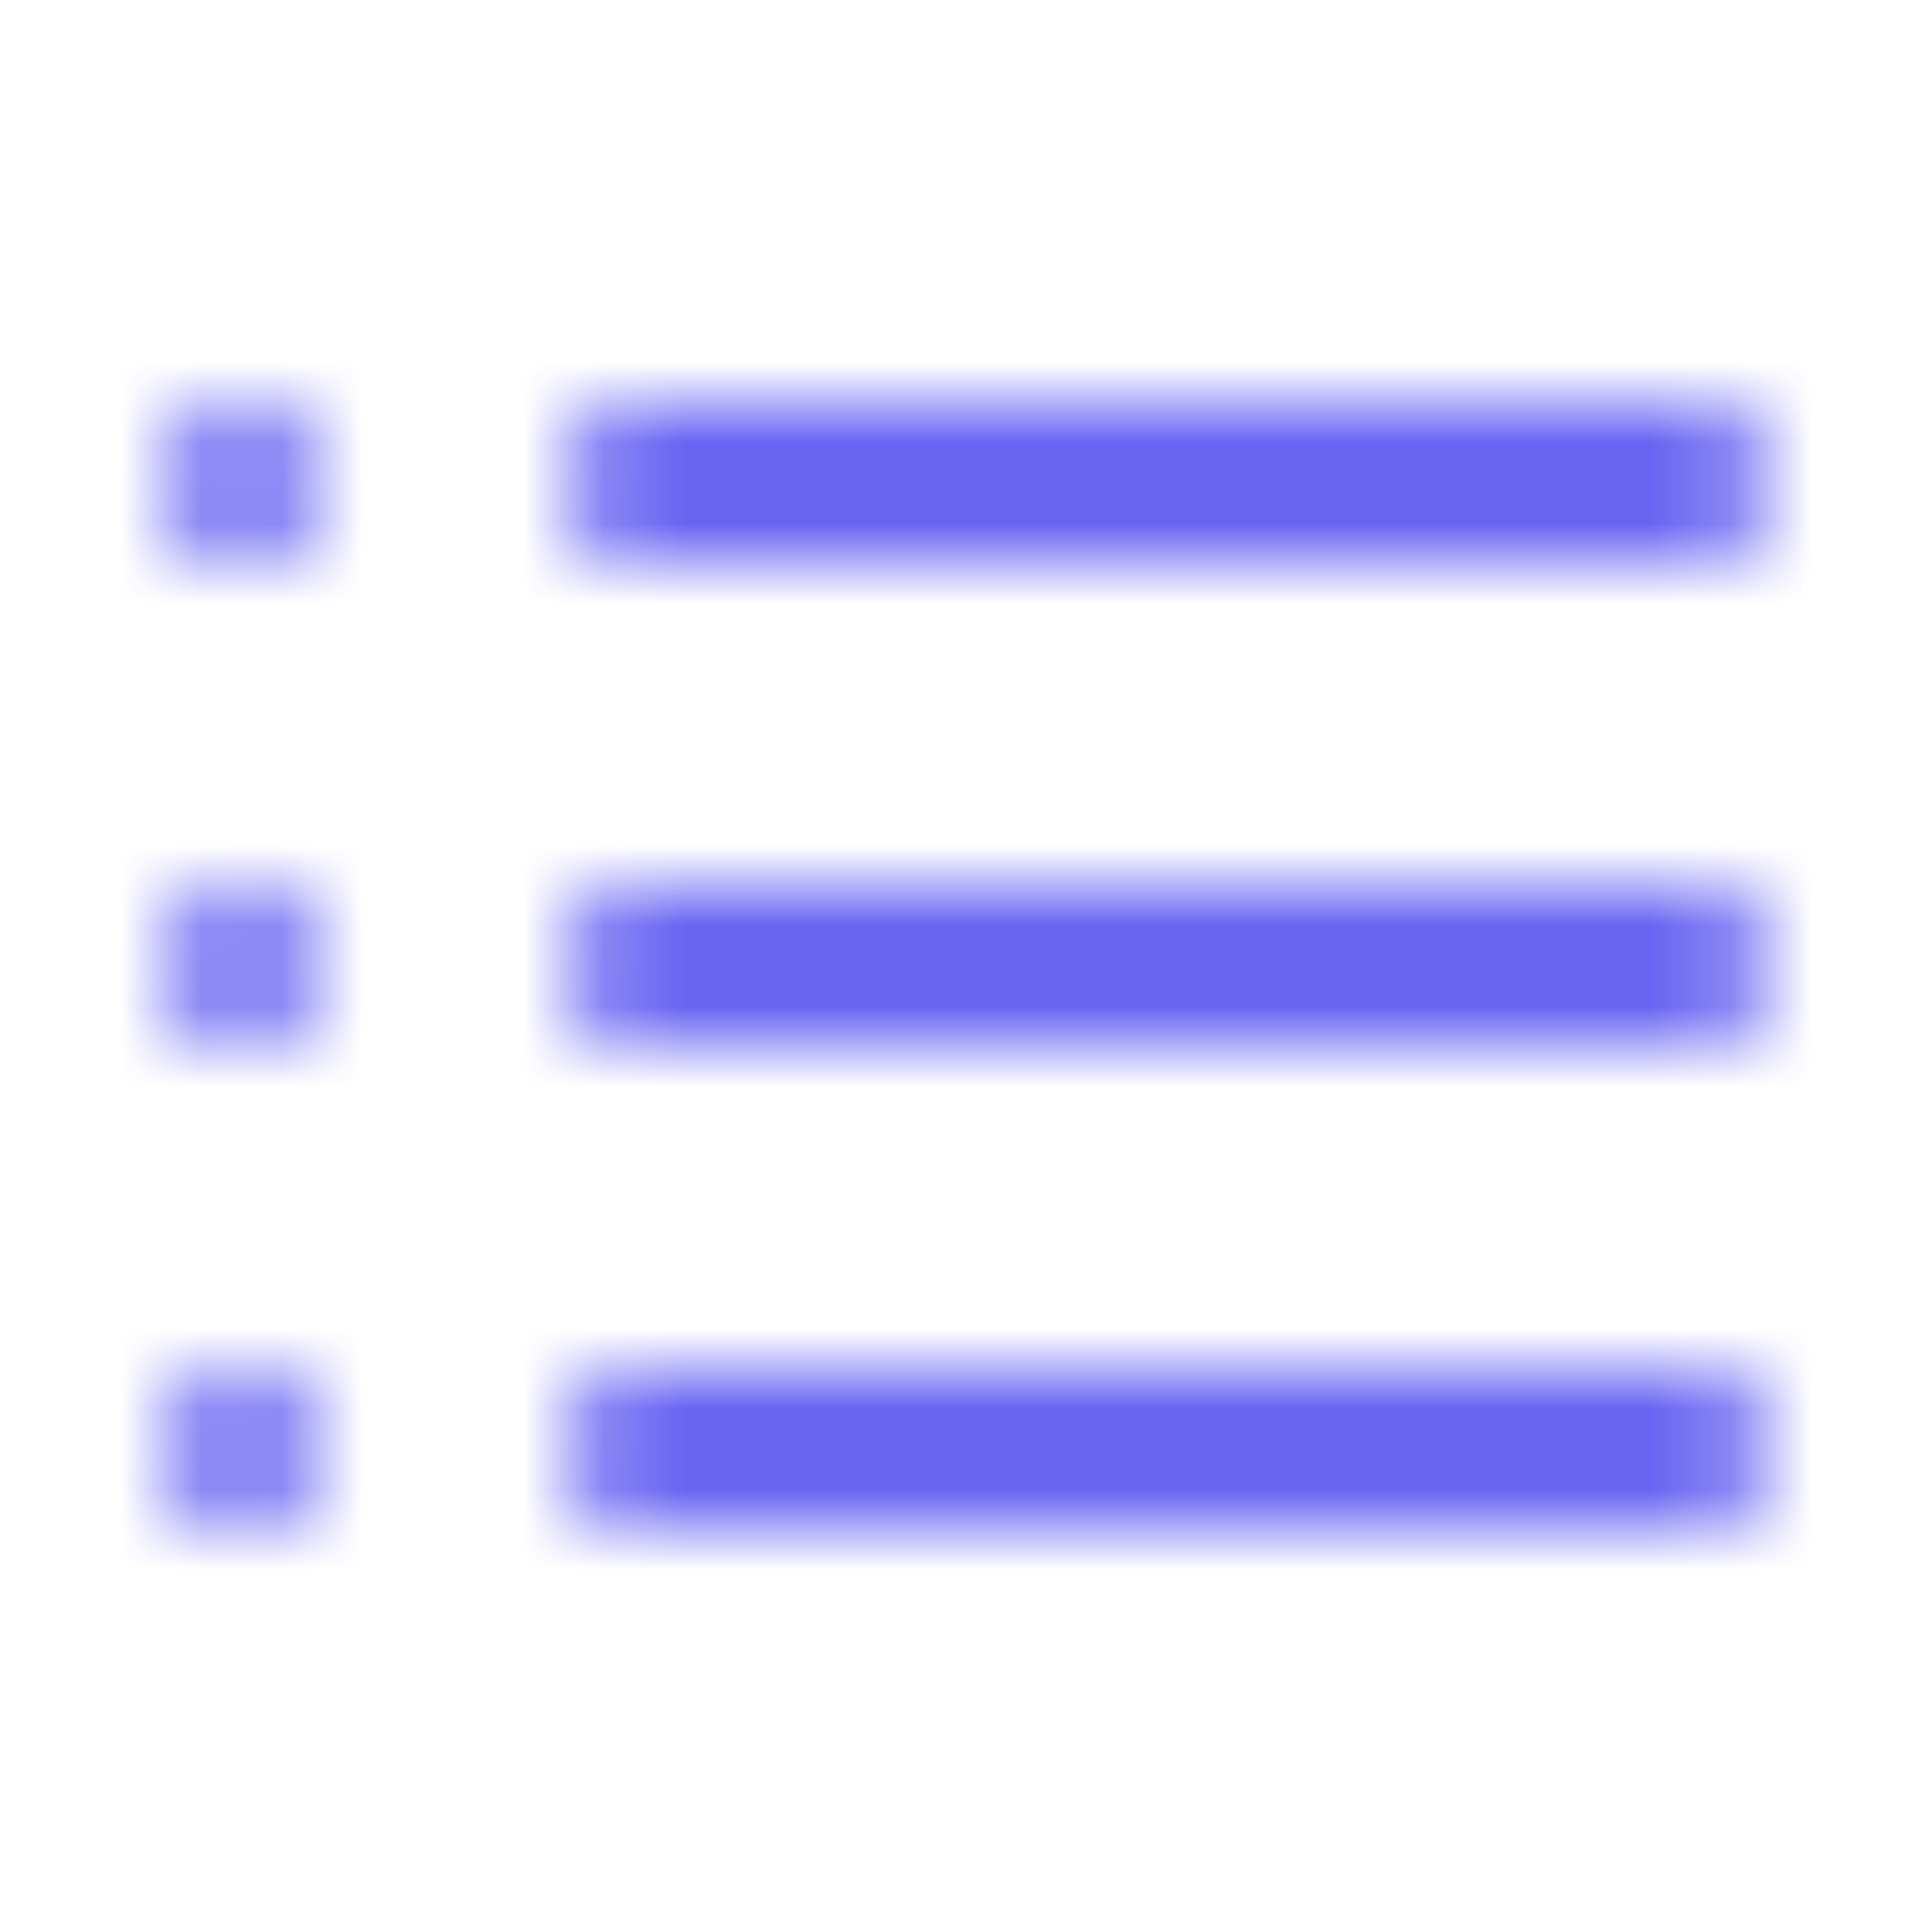 <svg width="24" height="24" viewBox="0 0 24 24" fill="none" xmlns="http://www.w3.org/2000/svg">
<mask id="mask0_1099_57059" style="mask-type:alpha" maskUnits="userSpaceOnUse" x="2" y="5" width="20" height="15">
<path fill-rule="evenodd" clip-rule="evenodd" d="M2.3 5.304C2.6 5.004 3 4.904 3.4 5.104C3.5 5.104 3.6 5.204 3.7 5.304C3.9 5.504 4 5.704 4 6.004C4 6.304 3.9 6.504 3.7 6.704C3.5 6.904 3.3 7.004 3 7.004H2.8C2.7 6.904 2.7 6.904 2.6 6.904C2.55 6.904 2.525 6.879 2.5 6.854C2.475 6.829 2.45 6.804 2.4 6.804L2.3 6.704C2.25 6.654 2.225 6.604 2.2 6.554C2.175 6.504 2.15 6.454 2.1 6.404C2 6.304 2 6.104 2 6.004C2 5.904 2 5.704 2.1 5.604C2.1 5.504 2.2 5.404 2.3 5.304L2.3 5.304ZM8 5.004C7.4 5.004 7 5.404 7 6.004C7 6.604 7.4 7.004 8 7.004H21C21.6 7.004 22 6.604 22 6.004C22 5.404 21.6 5.004 21 5.004H8ZM8 11.004H21C21.6 11.004 22 11.404 22 12.004C22 12.604 21.6 13.004 21 13.004H8C7.4 13.004 7 12.604 7 12.004C7 11.404 7.4 11.004 8 11.004ZM21 17.004H8C7.4 17.004 7 17.404 7 18.004C7 18.604 7.4 19.004 8 19.004H21C21.6 19.004 22 18.604 22 18.004C22 17.404 21.6 17.004 21 17.004ZM3.9 11.604C3.9 11.554 3.875 11.529 3.85 11.504C3.825 11.479 3.8 11.454 3.8 11.404C3.8 11.304 3.7 11.304 3.7 11.304C3.4 11.004 3 10.904 2.6 11.104C2.55 11.154 2.5 11.179 2.45 11.204C2.4 11.229 2.35 11.254 2.3 11.304L2.2 11.404C2.2 11.454 2.175 11.479 2.15 11.504C2.125 11.529 2.1 11.554 2.1 11.604C2.1 11.646 2.1 11.671 2.092 11.693C2.082 11.722 2.058 11.746 2 11.804V12.004C2 12.304 2.1 12.504 2.3 12.704C2.5 12.904 2.7 13.004 3 13.004C3.3 13.004 3.5 12.904 3.7 12.704C3.9 12.504 4 12.304 4 12.004V11.804C4 11.754 3.975 11.729 3.95 11.704C3.925 11.679 3.9 11.654 3.9 11.604ZM2.1 17.604C2.1 17.504 2.2 17.404 2.3 17.304C2.7 16.904 3.3 16.904 3.7 17.304C3.9 17.504 4 17.704 4 18.004C4 18.304 3.9 18.504 3.7 18.704C3.5 18.904 3.3 19.004 3 19.004C2.7 19.004 2.5 18.904 2.3 18.704C2.1 18.504 2 18.304 2 18.004C2 17.904 2 17.704 2.1 17.604Z" fill="white"/>
</mask>
<g mask="url(#mask0_1099_57059)">
<rect width="24" height="24" fill="#6865F2"/>
</g>
</svg>
